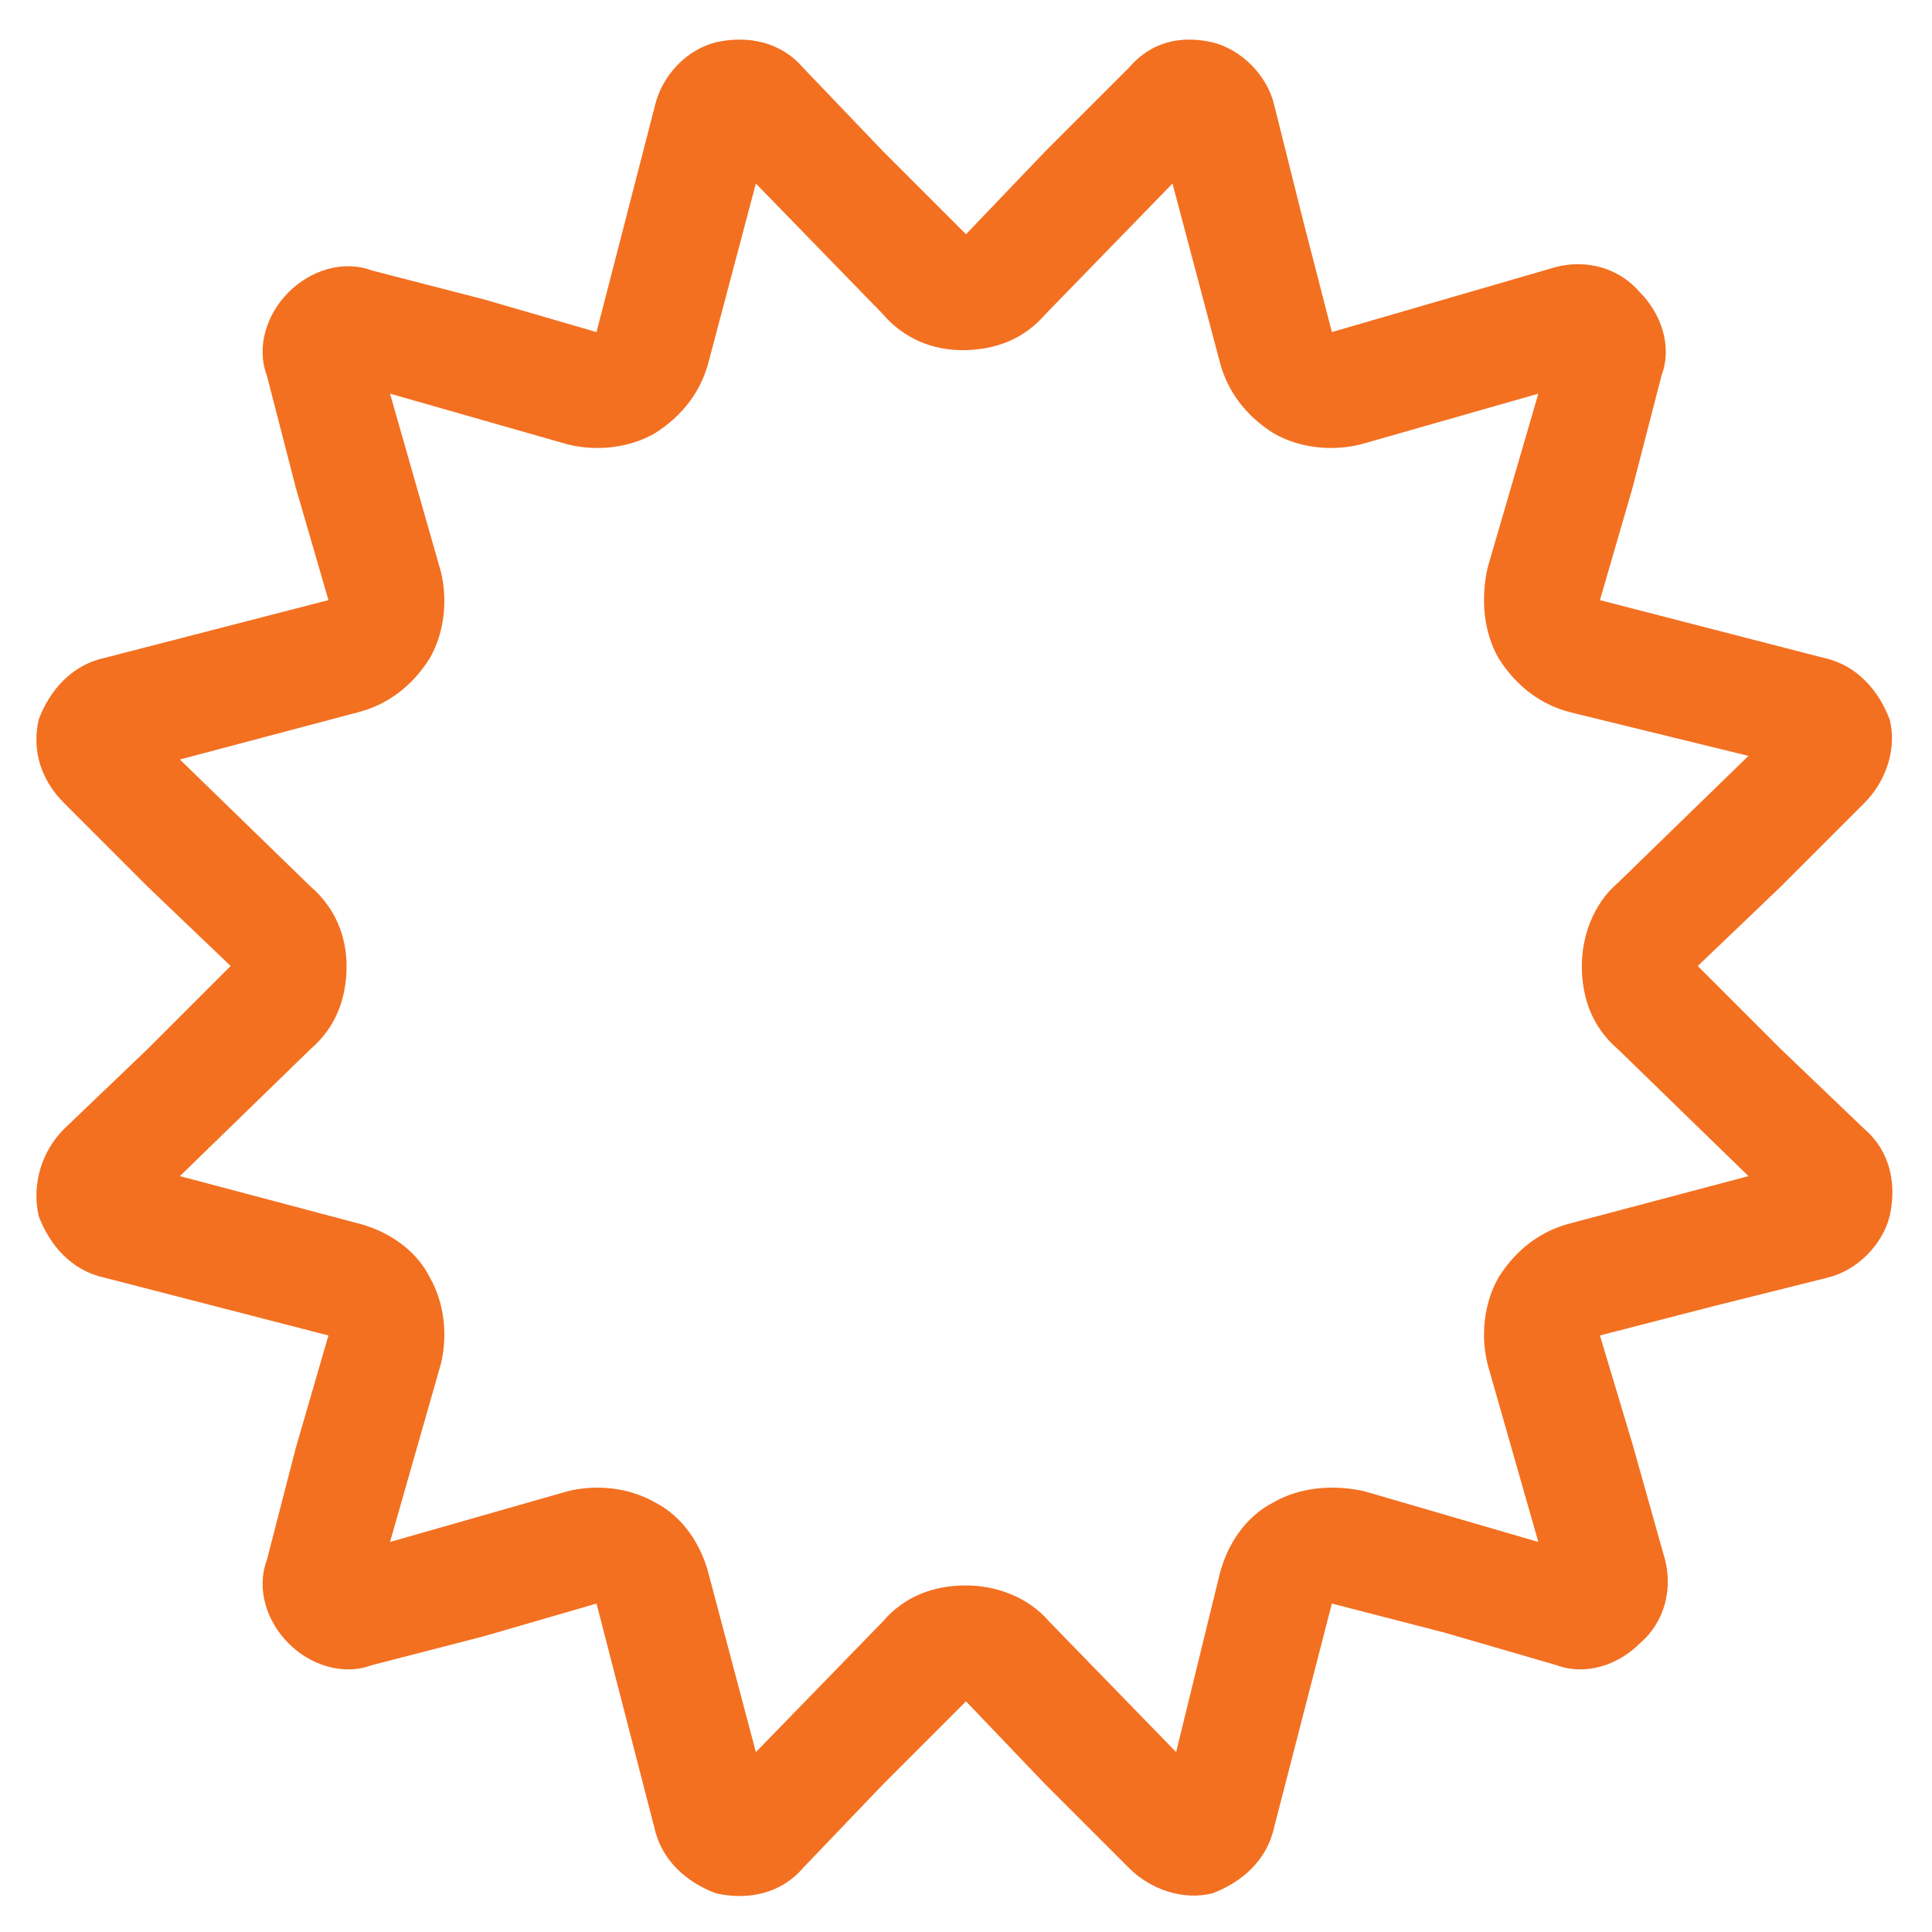 <?xml version="1.0" encoding="UTF-8"?> <svg xmlns="http://www.w3.org/2000/svg" width="50" height="50" viewBox="0 0 50 50" fill="none"><path d="M16.938 11.219C16.281 11.594 15.438 11.688 14.688 11.5L10.094 10.188L11.406 14.781C11.594 15.531 11.5 16.375 11.125 17.031C10.656 17.781 10 18.25 9.25 18.438L4.656 19.656L8.031 22.938C8.688 23.5 8.969 24.25 8.969 25C8.969 25.844 8.688 26.594 8.031 27.156L4.656 30.438L9.25 31.656C10 31.844 10.75 32.312 11.125 33.062C11.5 33.719 11.594 34.562 11.406 35.312L10.094 39.906L14.688 38.594C15.438 38.406 16.281 38.5 16.938 38.875C17.688 39.25 18.156 40 18.344 40.75L19.562 45.344L22.844 41.969C23.406 41.312 24.156 41.031 25 41.031C25.75 41.031 26.594 41.312 27.156 41.969L30.438 45.344L31.562 40.75C31.75 40 32.219 39.25 32.969 38.875C33.625 38.5 34.469 38.406 35.312 38.594L39.812 39.906L38.5 35.312C38.312 34.562 38.406 33.719 38.781 33.062C39.25 32.312 39.906 31.844 40.656 31.656L45.25 30.438L41.875 27.156C41.219 26.594 40.938 25.844 40.938 25C40.938 24.25 41.219 23.406 41.875 22.844L45.25 19.562L40.656 18.438C39.906 18.25 39.25 17.781 38.781 17.031C38.406 16.375 38.312 15.531 38.5 14.688L39.812 10.188L35.219 11.5C34.469 11.688 33.625 11.594 32.969 11.219C32.219 10.75 31.75 10.094 31.562 9.344L30.344 4.75L27.062 8.125C26.5 8.781 25.75 9.062 24.906 9.062C24.156 9.062 23.406 8.781 22.844 8.125L19.562 4.75L18.344 9.344C18.156 10.094 17.688 10.75 16.938 11.219ZM5.594 16.281L8.5 15.531L7.656 12.625L6.906 9.719C6.625 8.969 6.906 8.125 7.469 7.562C8.031 7 8.875 6.719 9.625 7L12.531 7.75L15.438 8.594L16.188 5.688L16.938 2.781C17.125 1.938 17.781 1.281 18.531 1.094C19.375 0.906 20.219 1.094 20.781 1.75L22.844 3.906L25 6.062L27.062 3.906L29.219 1.75C29.781 1.094 30.531 0.906 31.375 1.094C32.125 1.281 32.781 1.938 32.969 2.688L33.719 5.688L34.469 8.594L37.375 7.75L40.281 6.906C41.031 6.719 41.875 6.906 42.438 7.562C43 8.125 43.281 8.969 43 9.719L42.25 12.625L41.406 15.531L44.312 16.281L47.219 17.031C48.062 17.219 48.625 17.875 48.906 18.625C49.094 19.375 48.812 20.219 48.25 20.781L46.094 22.938L43.938 25L46.094 27.156L48.25 29.219C48.906 29.781 49.094 30.625 48.906 31.469C48.719 32.219 48.062 32.875 47.312 33.062L44.312 33.812L41.406 34.562L42.25 37.375L43.094 40.375C43.281 41.125 43.094 41.969 42.438 42.531C41.875 43.094 41.031 43.375 40.281 43.094L37.375 42.25L34.469 41.5L33.719 44.406L32.969 47.312C32.781 48.156 32.125 48.719 31.375 49C30.625 49.188 29.781 48.906 29.219 48.344L27.062 46.188L25 44.031L22.844 46.188L20.781 48.344C20.219 49 19.375 49.188 18.531 49C17.781 48.719 17.125 48.156 16.938 47.312L16.188 44.406L15.438 41.5L12.531 42.344L9.625 43.094C8.875 43.375 8.031 43.094 7.469 42.531C6.906 41.969 6.625 41.125 6.906 40.375L7.656 37.469L8.5 34.562L5.594 33.812L2.688 33.062C1.844 32.875 1.281 32.219 1 31.469C0.812 30.625 1.094 29.781 1.656 29.219L3.812 27.156L5.969 25L3.812 22.938L1.656 20.781C1.094 20.219 0.812 19.469 1 18.625C1.281 17.875 1.844 17.219 2.688 17.031L5.594 16.281Z" fill="#F37021"></path></svg> 